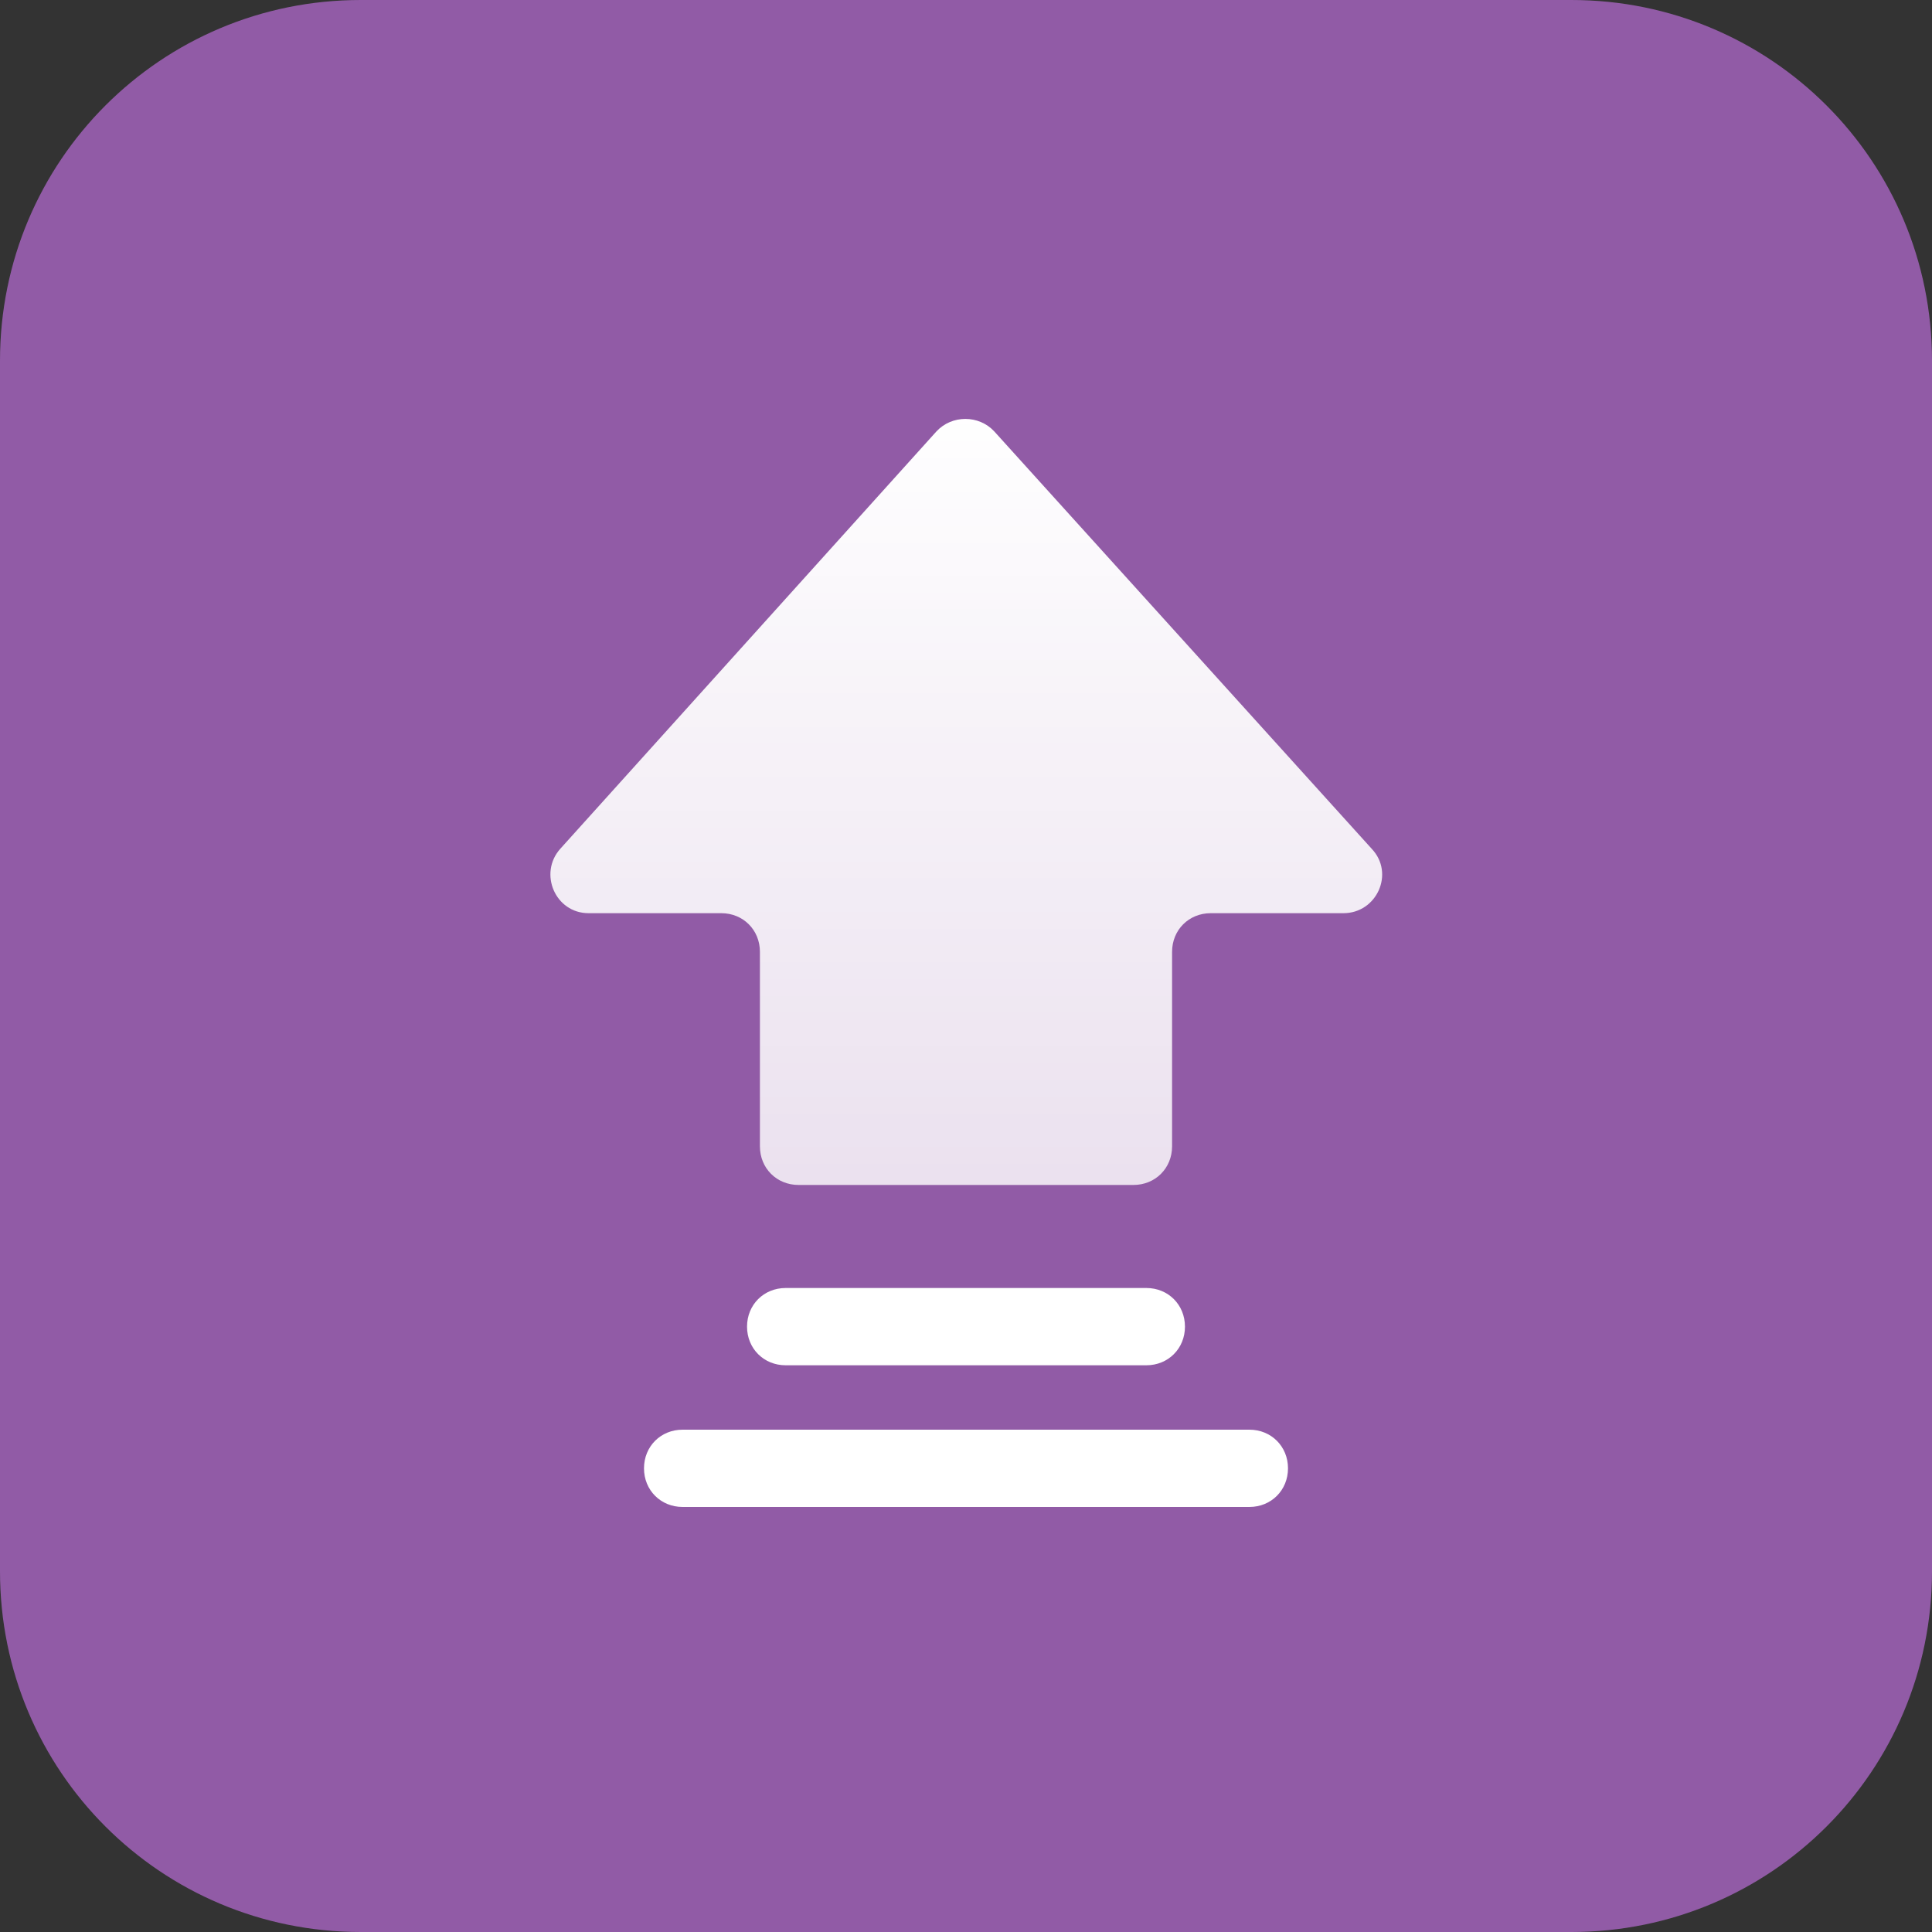 <?xml version="1.0" encoding="utf-8"?>
<!-- Generator: Adobe Illustrator 26.0.1, SVG Export Plug-In . SVG Version: 6.00 Build 0)  -->
<svg version="1.1" id="图层_1" xmlns="http://www.w3.org/2000/svg" xmlns:xlink="http://www.w3.org/1999/xlink" x="0px" y="0px"
	 viewBox="0 0 150 150" style="enable-background:new 0 0 150 150;" xml:space="preserve">
<rect x="0" y="0" width="150" height="150" fill="#333333" stroke="none"/>
<style type="text/css">
	.st0{fill:#BA6DD7;fill-opacity:0.7;}
	.st1{fill-rule:evenodd;clip-rule:evenodd;fill:url(#SVGID_1_);}
	.st2{fill:#FFFFFF;}
</style>
<g>
	<path class="st0" d="M28,0h94c15.5,0,28,12.5,28,28v94c0,15.5-12.5,28-28,28H28c-15.5,0-28-12.5-28-28V28C0,12.5,12.5,0,28,0z"/>
</g>
<linearGradient id="SVGID_1_" gradientUnits="userSpaceOnUse" x1="75" y1="119" x2="75" y2="52.455" gradientTransform="matrix(1 0 0 -1 0 150)">
	<stop  offset="0" style="stop-color:#FFFFFF"/>
	<stop  offset="1" style="stop-color:#FFFFFF;stop-opacity:0.8"/>
</linearGradient>
<path class="st1" d="M104.3,70.9c2.6,0,4-3.1,2.2-5L77.2,33.5c-1.2-1.3-3.3-1.3-4.5,0L43.5,65.9c-1.7,1.9-0.4,5,2.2,5H56
	c1.7,0,3,1.3,3,3V89c0,1.7,1.3,3,3,3h26c1.7,0,3-1.3,3-3V73.9c0-1.7,1.3-3,3-3H104.3z"/>
<path class="st2" d="M61,100h28c1.7,0,3,1.3,3,3l0,0c0,1.7-1.3,3-3,3H61c-1.7,0-3-1.3-3-3l0,0C58,101.3,59.3,100,61,100z"/>
<path class="st2" d="M53,111h44c1.7,0,3,1.3,3,3l0,0c0,1.7-1.3,3-3,3H53c-1.7,0-3-1.3-3-3l0,0C50,112.3,51.3,111,53,111z"/>
</svg>
